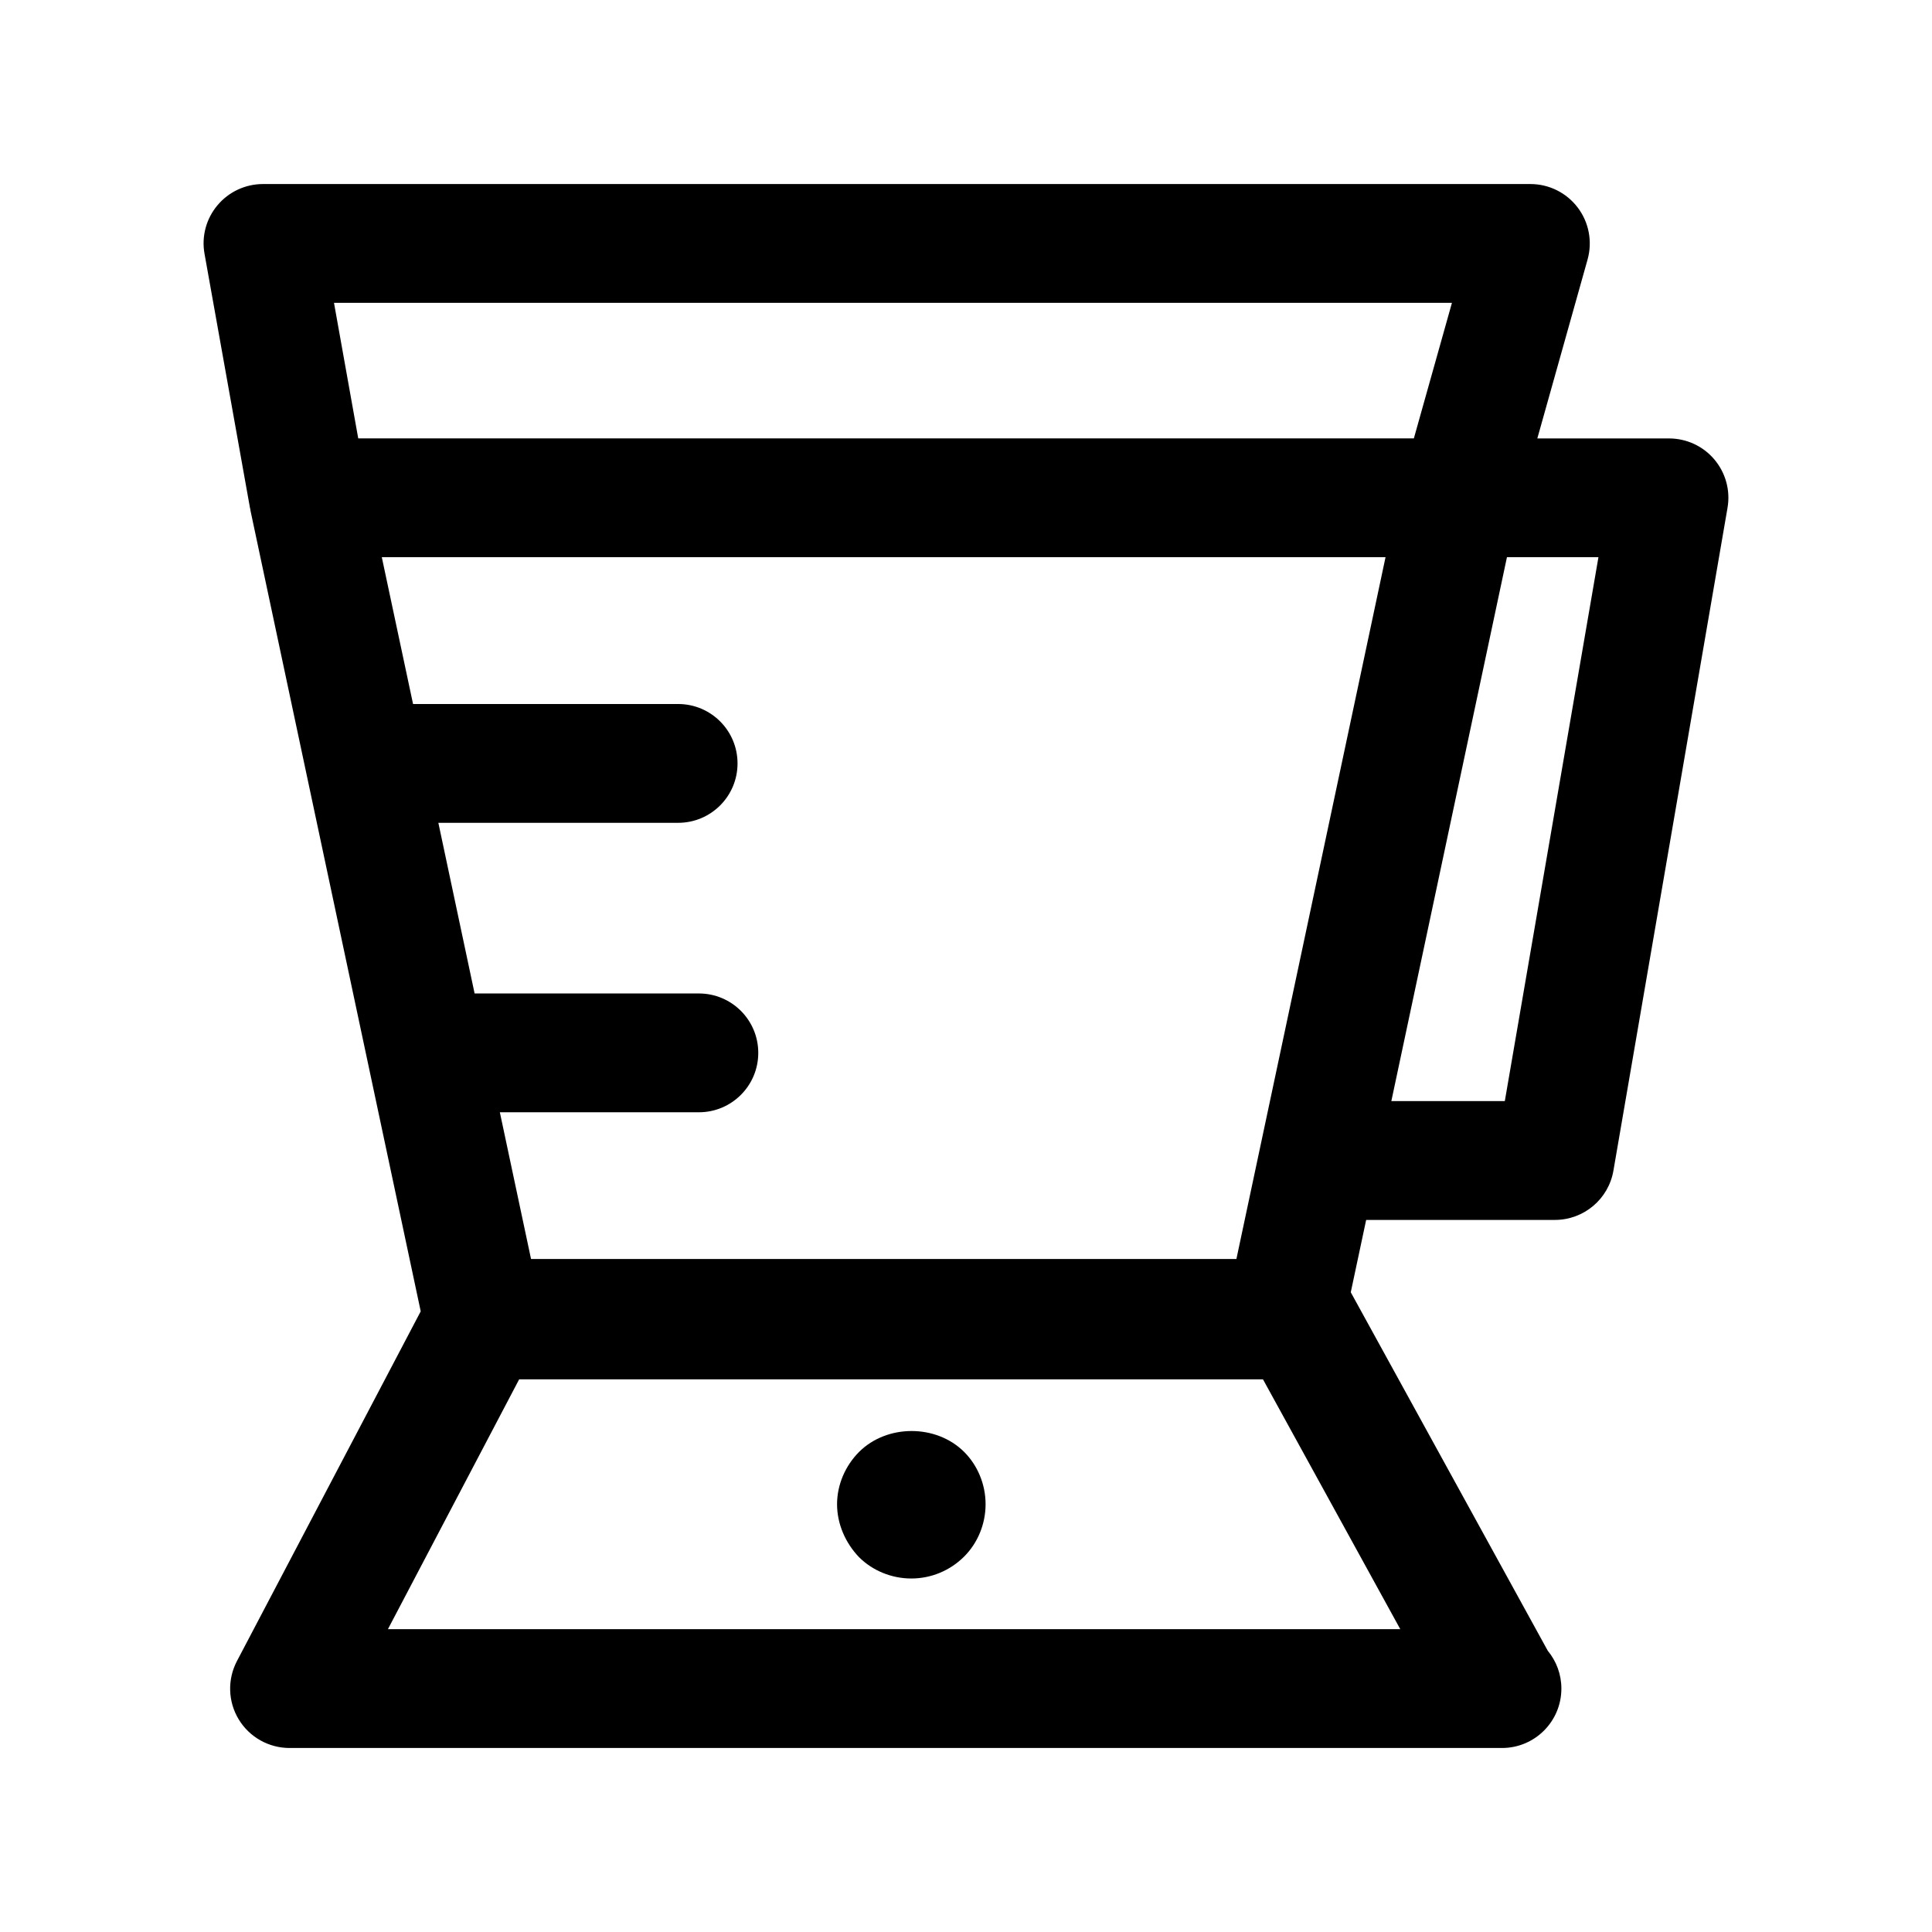 <?xml version="1.0" encoding="UTF-8"?>
<!-- The Best Svg Icon site in the world: iconSvg.co, Visit us! https://iconsvg.co -->
<svg fill="#000000" width="800px" height="800px" version="1.1" viewBox="144 144 512 512" xmlns="http://www.w3.org/2000/svg">
 <path d="m598.34 265.78c-2.992-3.559-7.398-5.59-12.043-5.59h-34.891l13.32-47.422c1.324-4.754 0.363-9.84-2.613-13.762-2.977-3.938-7.621-6.234-12.547-6.234h-335.87c-4.66 0-9.086 2.062-12.074 5.637-2.992 3.559-4.254 8.281-3.418 12.863l12.059 67.414c0.016 0.094 0.078 0.172 0.094 0.27 0.016 0.078-0.016 0.172 0 0.25l45.137 212.31-48.695 92.668c-2.566 4.879-2.394 10.754 0.457 15.461 2.852 4.707 7.965 7.59 13.477 7.59h320.99 0.316c8.691 0 15.742-7.039 15.742-15.742 0-3.809-1.355-7.305-3.606-10.027l-52.207-95 4.078-19.176h50.02c7.668 0 14.219-5.527 15.508-13.066l30.23-175.62c0.805-4.582-0.473-9.273-3.461-12.816zm-126.68 211.87h-186.93l-8.266-38.887h52.742c8.691 0 15.742-7.039 15.742-15.742 0-8.707-7.055-15.742-15.742-15.742l-59.434-0.004-9.605-45.219h63.543c8.691 0 15.742-7.039 15.742-15.742 0-8.707-7.055-15.742-15.742-15.742l-70.25-0.004-8.281-38.902h266zm57.121-253.4-10.094 35.93h-279.75l-6.426-35.93zm-281.98 351.5 34.777-66.203h197.13l36.383 66.203zm295.99-139.95h-30.07l30.637-144.14h24.246zm-143.27 92.984c3.621 3.621 5.668 8.66 5.668 13.855s-2.047 10.234-5.668 13.855c-3.777 3.777-8.816 5.824-14.012 5.824s-10.234-2.047-13.855-5.652c-3.621-3.777-5.824-8.832-5.824-14.027s2.203-10.219 5.824-13.855c7.398-7.398 20.465-7.398 27.867 0z"/>
</svg>